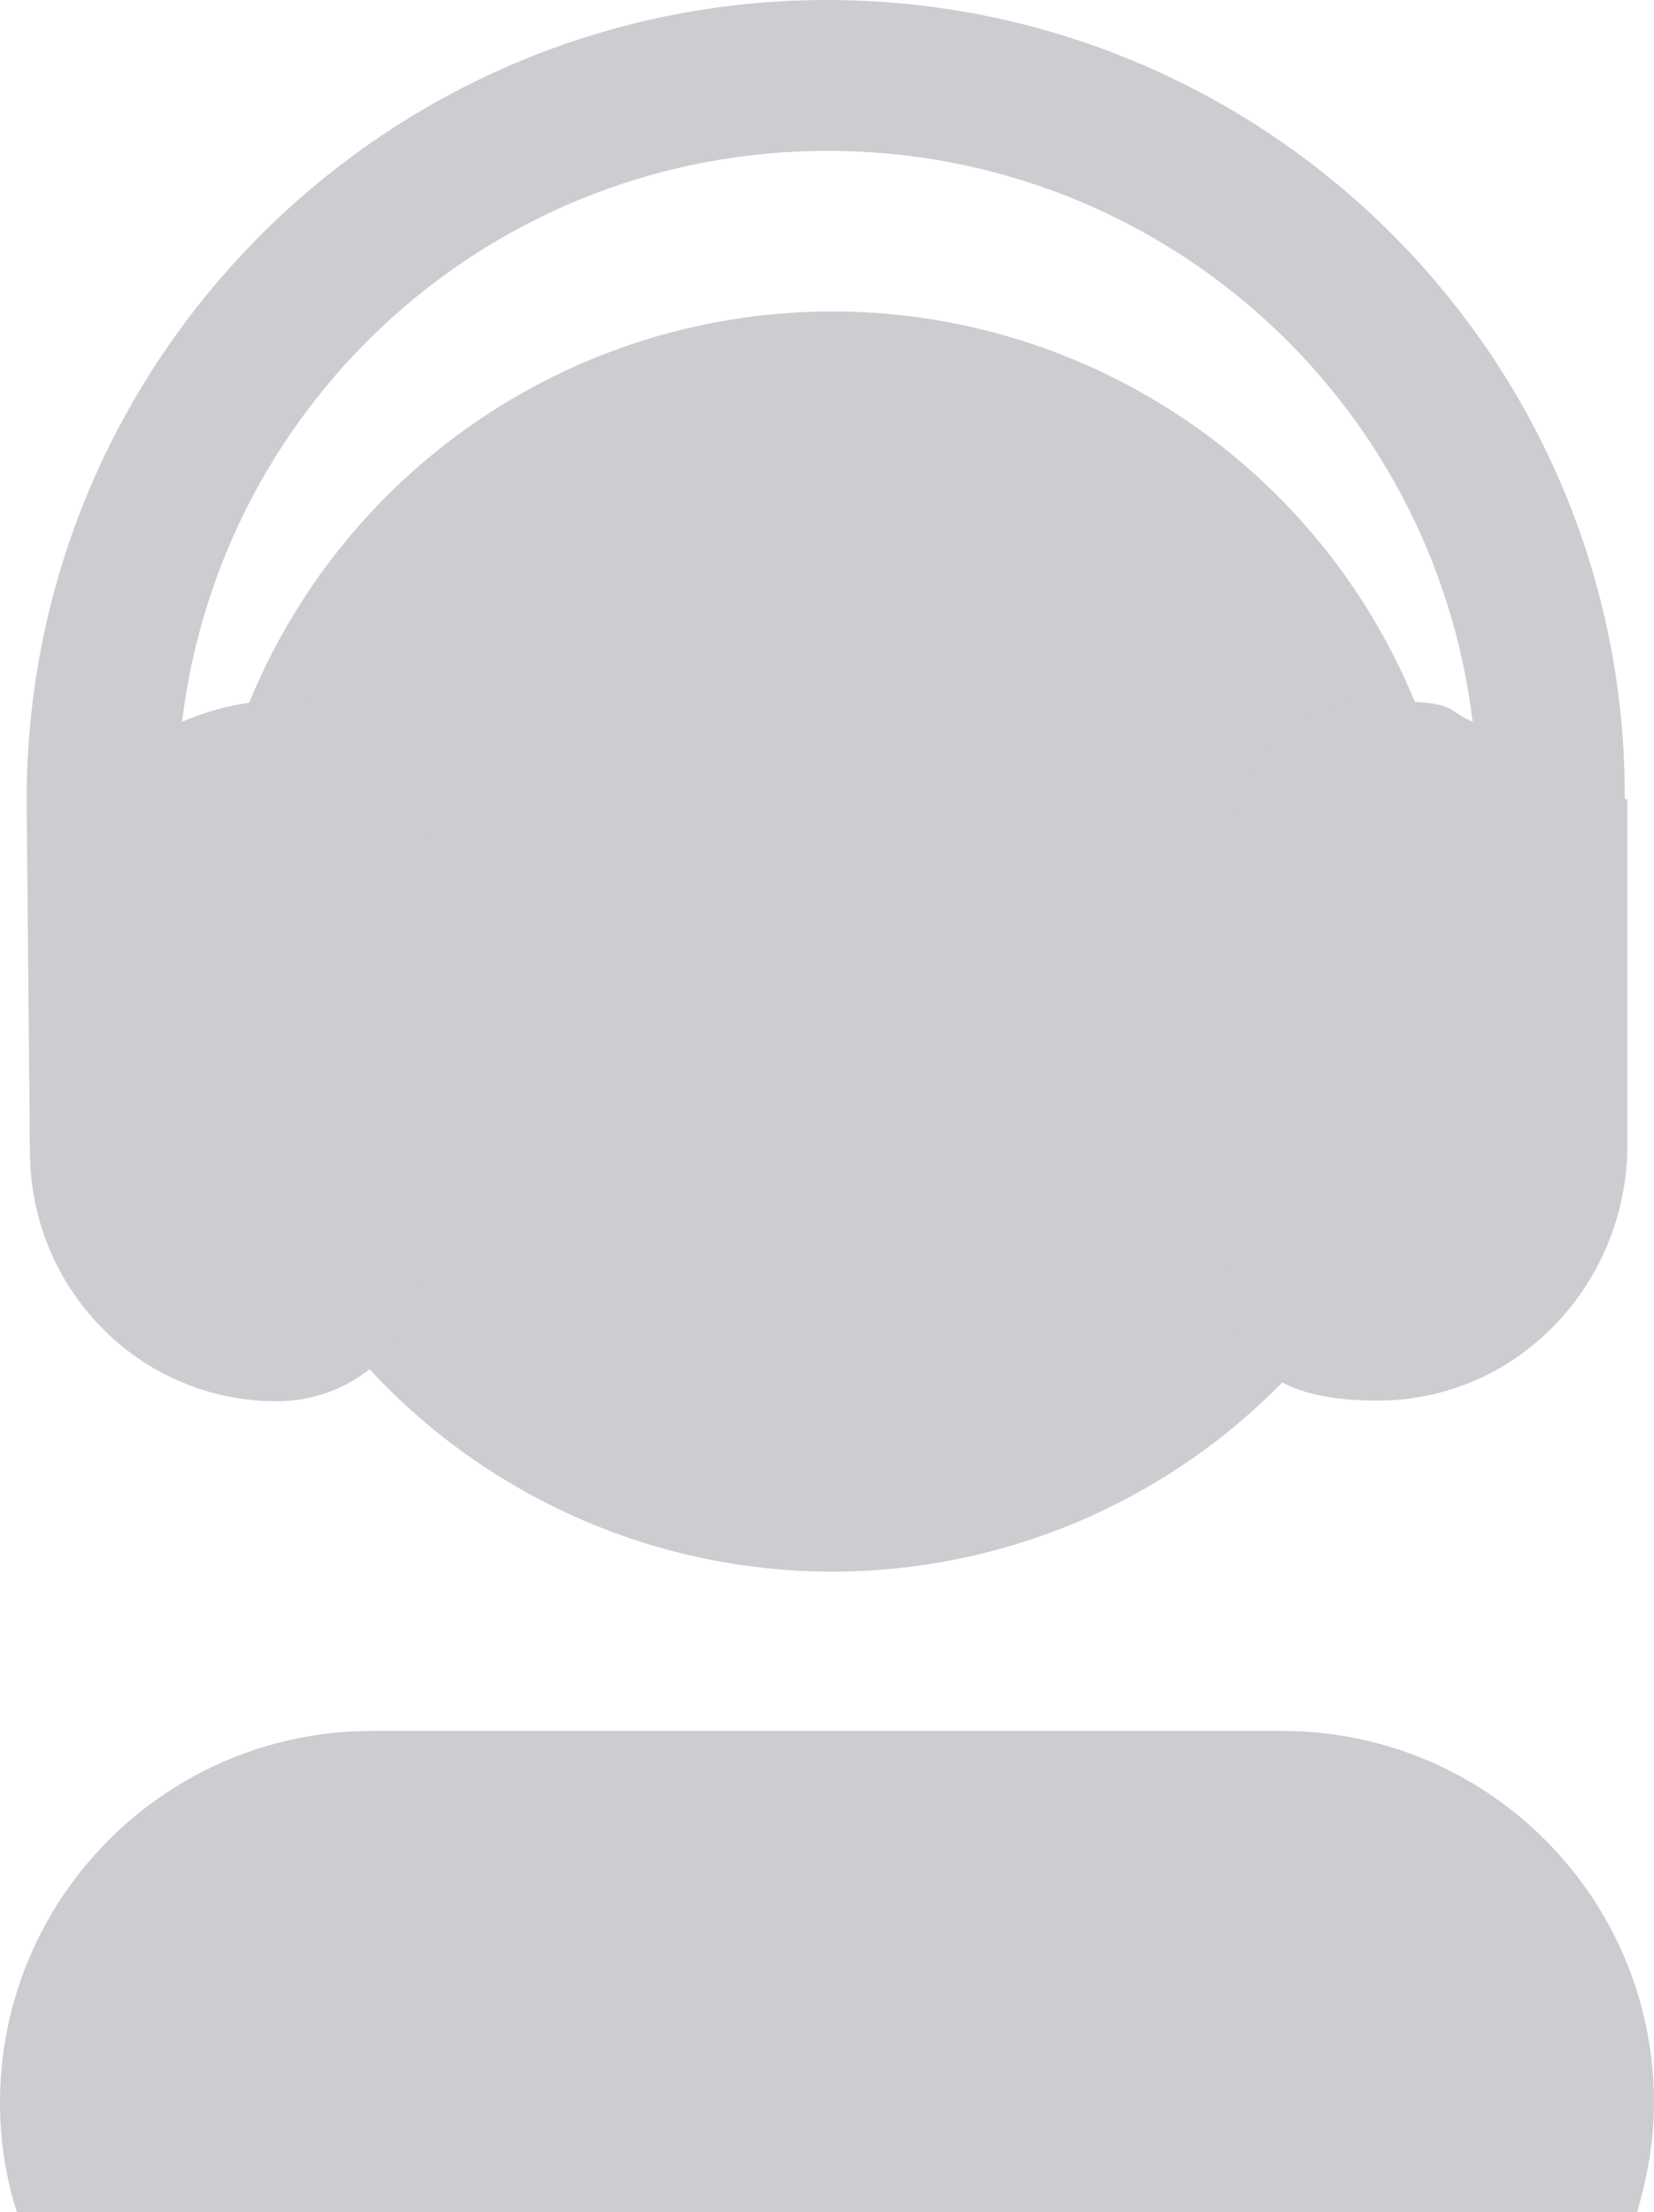<?xml version="1.0" encoding="UTF-8"?>
<svg xmlns="http://www.w3.org/2000/svg" version="1.1" viewBox="0 0 254.4 340.2">
  <!-- Generator: Adobe Illustrator 28.7.1, SVG Export Plug-In . SVG Version: 1.2.0 Build 142)  -->
  <g>
    <g id="Calque_1">
      <path d="M251.8,340.2c1.6-5.4,2.6-11,2.6-16.8h0c0-31.6-25.6-57.2-57.2-57.2H57.2c-31.6,0-57.2,25.6-57.2,57.2h0c0,5.9.9,11.5,2.6,16.8h249.3Z" fill="#cbcdd0"/>
      <circle cx="128" cy="144.8" r="96.9" fill="#cbcdd0"/>
      <path d="M250.3,123.1v53.8c-.5,21.2-17.3,38.5-38.4,38.5s-23.1-10.4-23.1-23.1v-61.4c0-12.7,10.3-23.1,23.1-23.1s10.1,1.3,14.6,3.2c-6-49.8-48.2-87.8-99.2-87.8S34.1,61.1,28,111c4.5-1.9,9.4-3.2,14.6-3.2,12.7,0,23.1,10.4,23.1,23.1v61.5c0,12.7-10.3,23.1-23.1,23.1-21.2,0-38-17.3-38-38.5l-.5-53.8C4,55.2,59.3,0,127.2,0s122.9,55.1,122.7,122.7c0,0,0,.2.5.3h0Z" fill="#cbcdd0"/>
    </g>
  </g>
</svg>